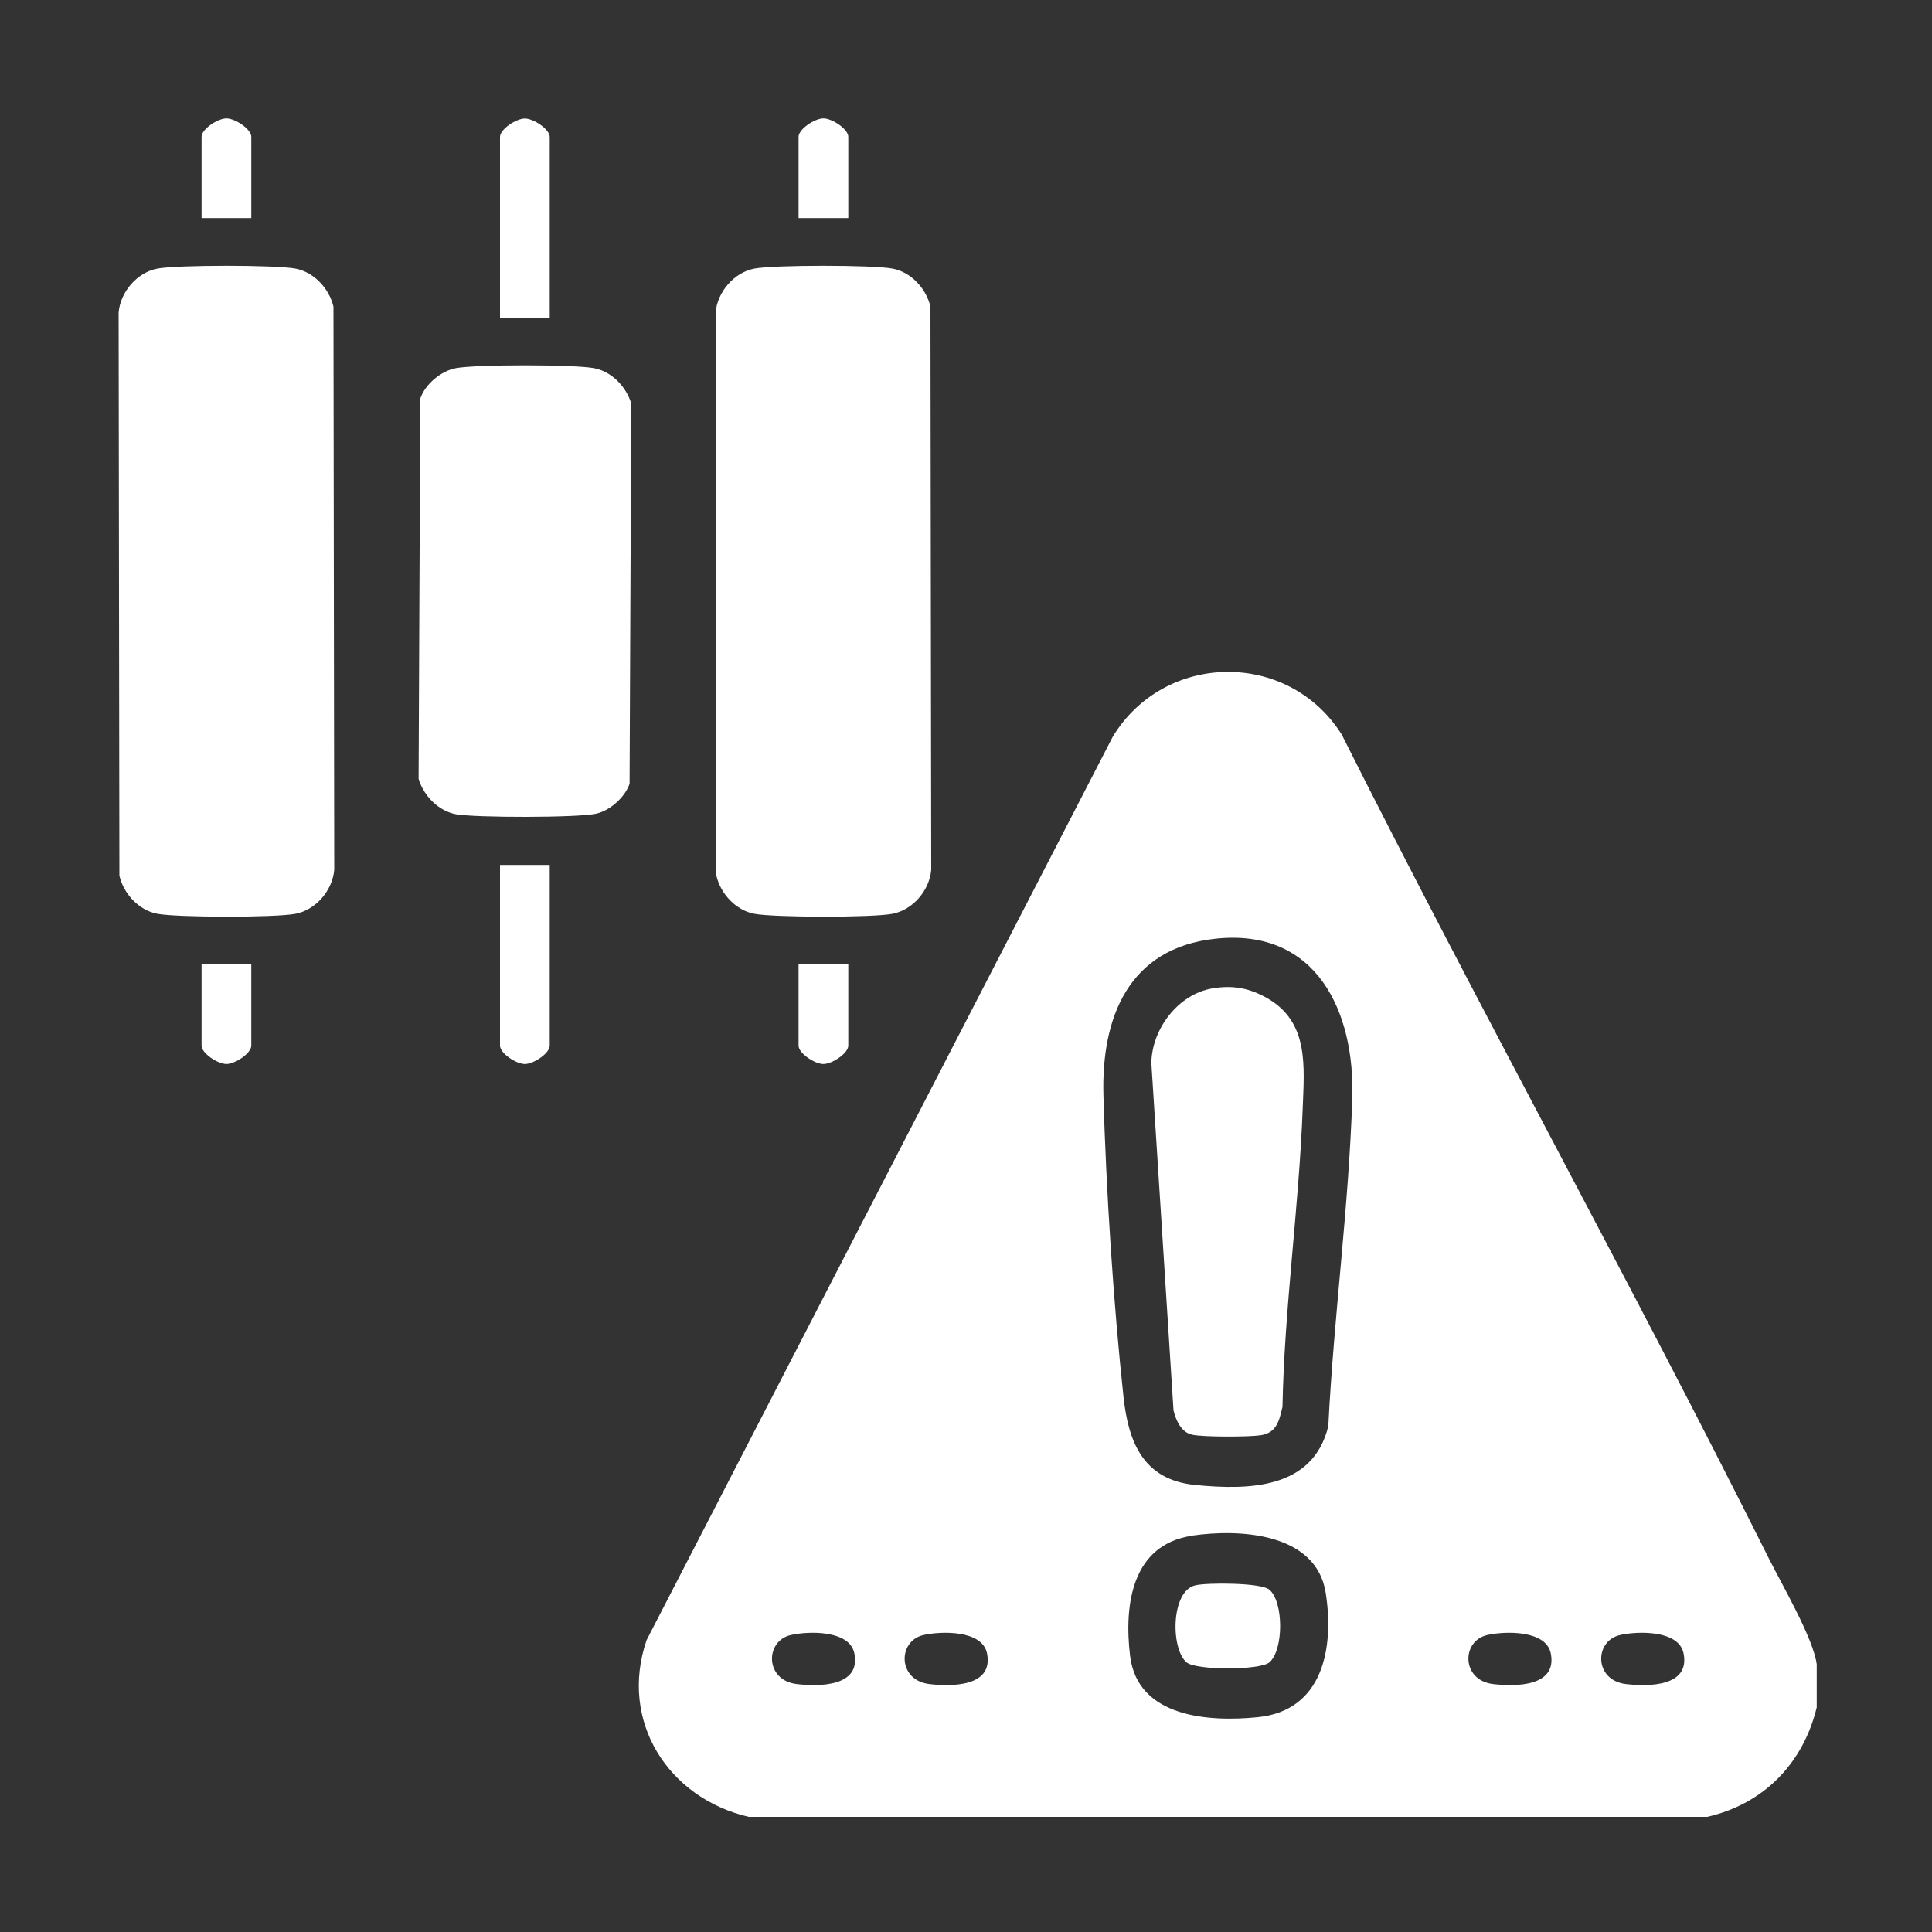 <?xml version="1.0" encoding="UTF-8"?>
<svg id="Layer_1" data-name="Layer 1" xmlns="http://www.w3.org/2000/svg" viewBox="0 0 150 150">
  <rect x="0" y="0" width="150" height="150" fill="#333333" stroke="none"/>
  <defs>
    <style>
      .cls-1 {
        fill: #fff;
      }
    </style>
  </defs>
  <path class="cls-1" d="M141.05,129.21v3.35c-1.05,4.35-4.12,7.5-8.5,8.5H58.13c-6.26-1.46-10.08-7.43-7.93-13.72l36.2-70.15c4.02-6.6,13.62-6.74,17.77-.16,10.77,21.44,22.42,42.47,33.15,63.94,1.01,2.03,3.47,6.22,3.73,8.25ZM94.38,72.88c-6.77.72-8.88,6.13-8.71,12.17.2,7.22.78,16.25,1.56,23.42.38,3.52,1.55,6.42,5.54,6.82,4.21.42,9.18.32,10.36-4.57.42-8.46,1.59-16.97,1.86-25.43.22-6.74-2.77-13.25-10.61-12.41ZM92.58,119.23c-4.71.68-5.32,5.37-4.84,9.34.59,4.8,6.16,5.13,9.92,4.75,5.06-.51,5.93-5.37,5.27-9.64-.73-4.68-6.66-4.99-10.35-4.46ZM61.41,126.94c-2.03.45-2.04,3.52.45,3.81,1.72.2,5,.22,4.47-2.39-.37-1.81-3.54-1.73-4.92-1.42ZM71.71,126.94c-2.03.45-2.04,3.52.45,3.81,1.72.2,5,.22,4.47-2.39-.37-1.81-3.54-1.73-4.92-1.42ZM115.48,126.94c-2.03.45-2.04,3.52.45,3.81,1.72.2,5,.22,4.47-2.39-.37-1.81-3.54-1.73-4.92-1.42ZM125.79,126.94c-2.03.45-2.04,3.52.45,3.81,1.72.2,5,.22,4.47-2.39-.37-1.81-3.54-1.73-4.92-1.42Z"/>
  <path class="cls-1" d="M12.23,20.85c1.6-.29,9.1-.29,10.7,0,1.45.27,2.63,1.55,2.96,2.96l.06,43.72c-.13,1.59-1.42,3.12-3.02,3.42s-9.1.29-10.7,0c-1.45-.27-2.63-1.55-2.96-2.96l-.06-43.72c.13-1.59,1.42-3.12,3.02-3.42Z"/>
  <path class="cls-1" d="M58.58,20.85c1.6-.29,9.1-.29,10.7,0,1.45.26,2.63,1.55,2.96,2.96l.06,43.72c-.13,1.59-1.42,3.12-3.02,3.42s-9.1.29-10.7,0c-1.45-.27-2.63-1.55-2.96-2.96l-.06-43.72c.13-1.59,1.42-3.12,3.02-3.42Z"/>
  <path class="cls-1" d="M35.4,28.58c1.6-.29,9.1-.29,10.7,0,1.38.25,2.52,1.44,2.91,2.75l-.13,29.52c-.35,1.04-1.5,2.07-2.57,2.32-1.42.33-9.4.32-10.9.05-1.38-.25-2.52-1.44-2.91-2.75l.13-29.52c.37-1.11,1.61-2.16,2.78-2.37Z"/>
  <path class="cls-1" d="M42.68,24.66h-3.86v-14.03c0-.6,1.26-1.43,1.93-1.43s1.93.83,1.93,1.43v14.03Z"/>
  <path class="cls-1" d="M42.68,67.15v14.03c0,.6-1.26,1.43-1.93,1.43s-1.93-.83-1.93-1.43v-14.03h3.86Z"/>
  <path class="cls-1" d="M19.51,16.93h-3.86v-6.31c0-.6,1.26-1.43,1.93-1.43s1.93.83,1.93,1.43v6.31Z"/>
  <path class="cls-1" d="M65.86,16.93h-3.86v-6.31c0-.6,1.26-1.43,1.93-1.43s1.93.83,1.93,1.43v6.31Z"/>
  <path class="cls-1" d="M19.51,74.87v6.31c0,.6-1.26,1.43-1.93,1.43s-1.93-.83-1.93-1.43v-6.31h3.86Z"/>
  <path class="cls-1" d="M65.86,74.87v6.31c0,.6-1.26,1.43-1.93,1.43s-1.93-.83-1.93-1.43v-6.31h3.86Z"/>
  <path class="cls-1" d="M94.12,76.74c1.6-.27,2.88-.03,4.27.76,3.25,1.86,2.87,5.28,2.75,8.57-.29,7.71-1.42,15.43-1.57,23.16-.25,1.06-.44,2-1.67,2.2-.91.14-4.48.15-5.34-.04s-1.25-1.09-1.45-1.89l-1.72-26.98c.05-2.64,2.07-5.32,4.73-5.78Z"/>
  <path class="cls-1" d="M92.82,123.08c.93-.21,5.07-.21,5.73.34,1.12.94,1.12,4.7,0,5.65-.75.62-5.68.62-6.42,0-1.25-1.04-1.24-5.56.69-5.99Z"/>
</svg>